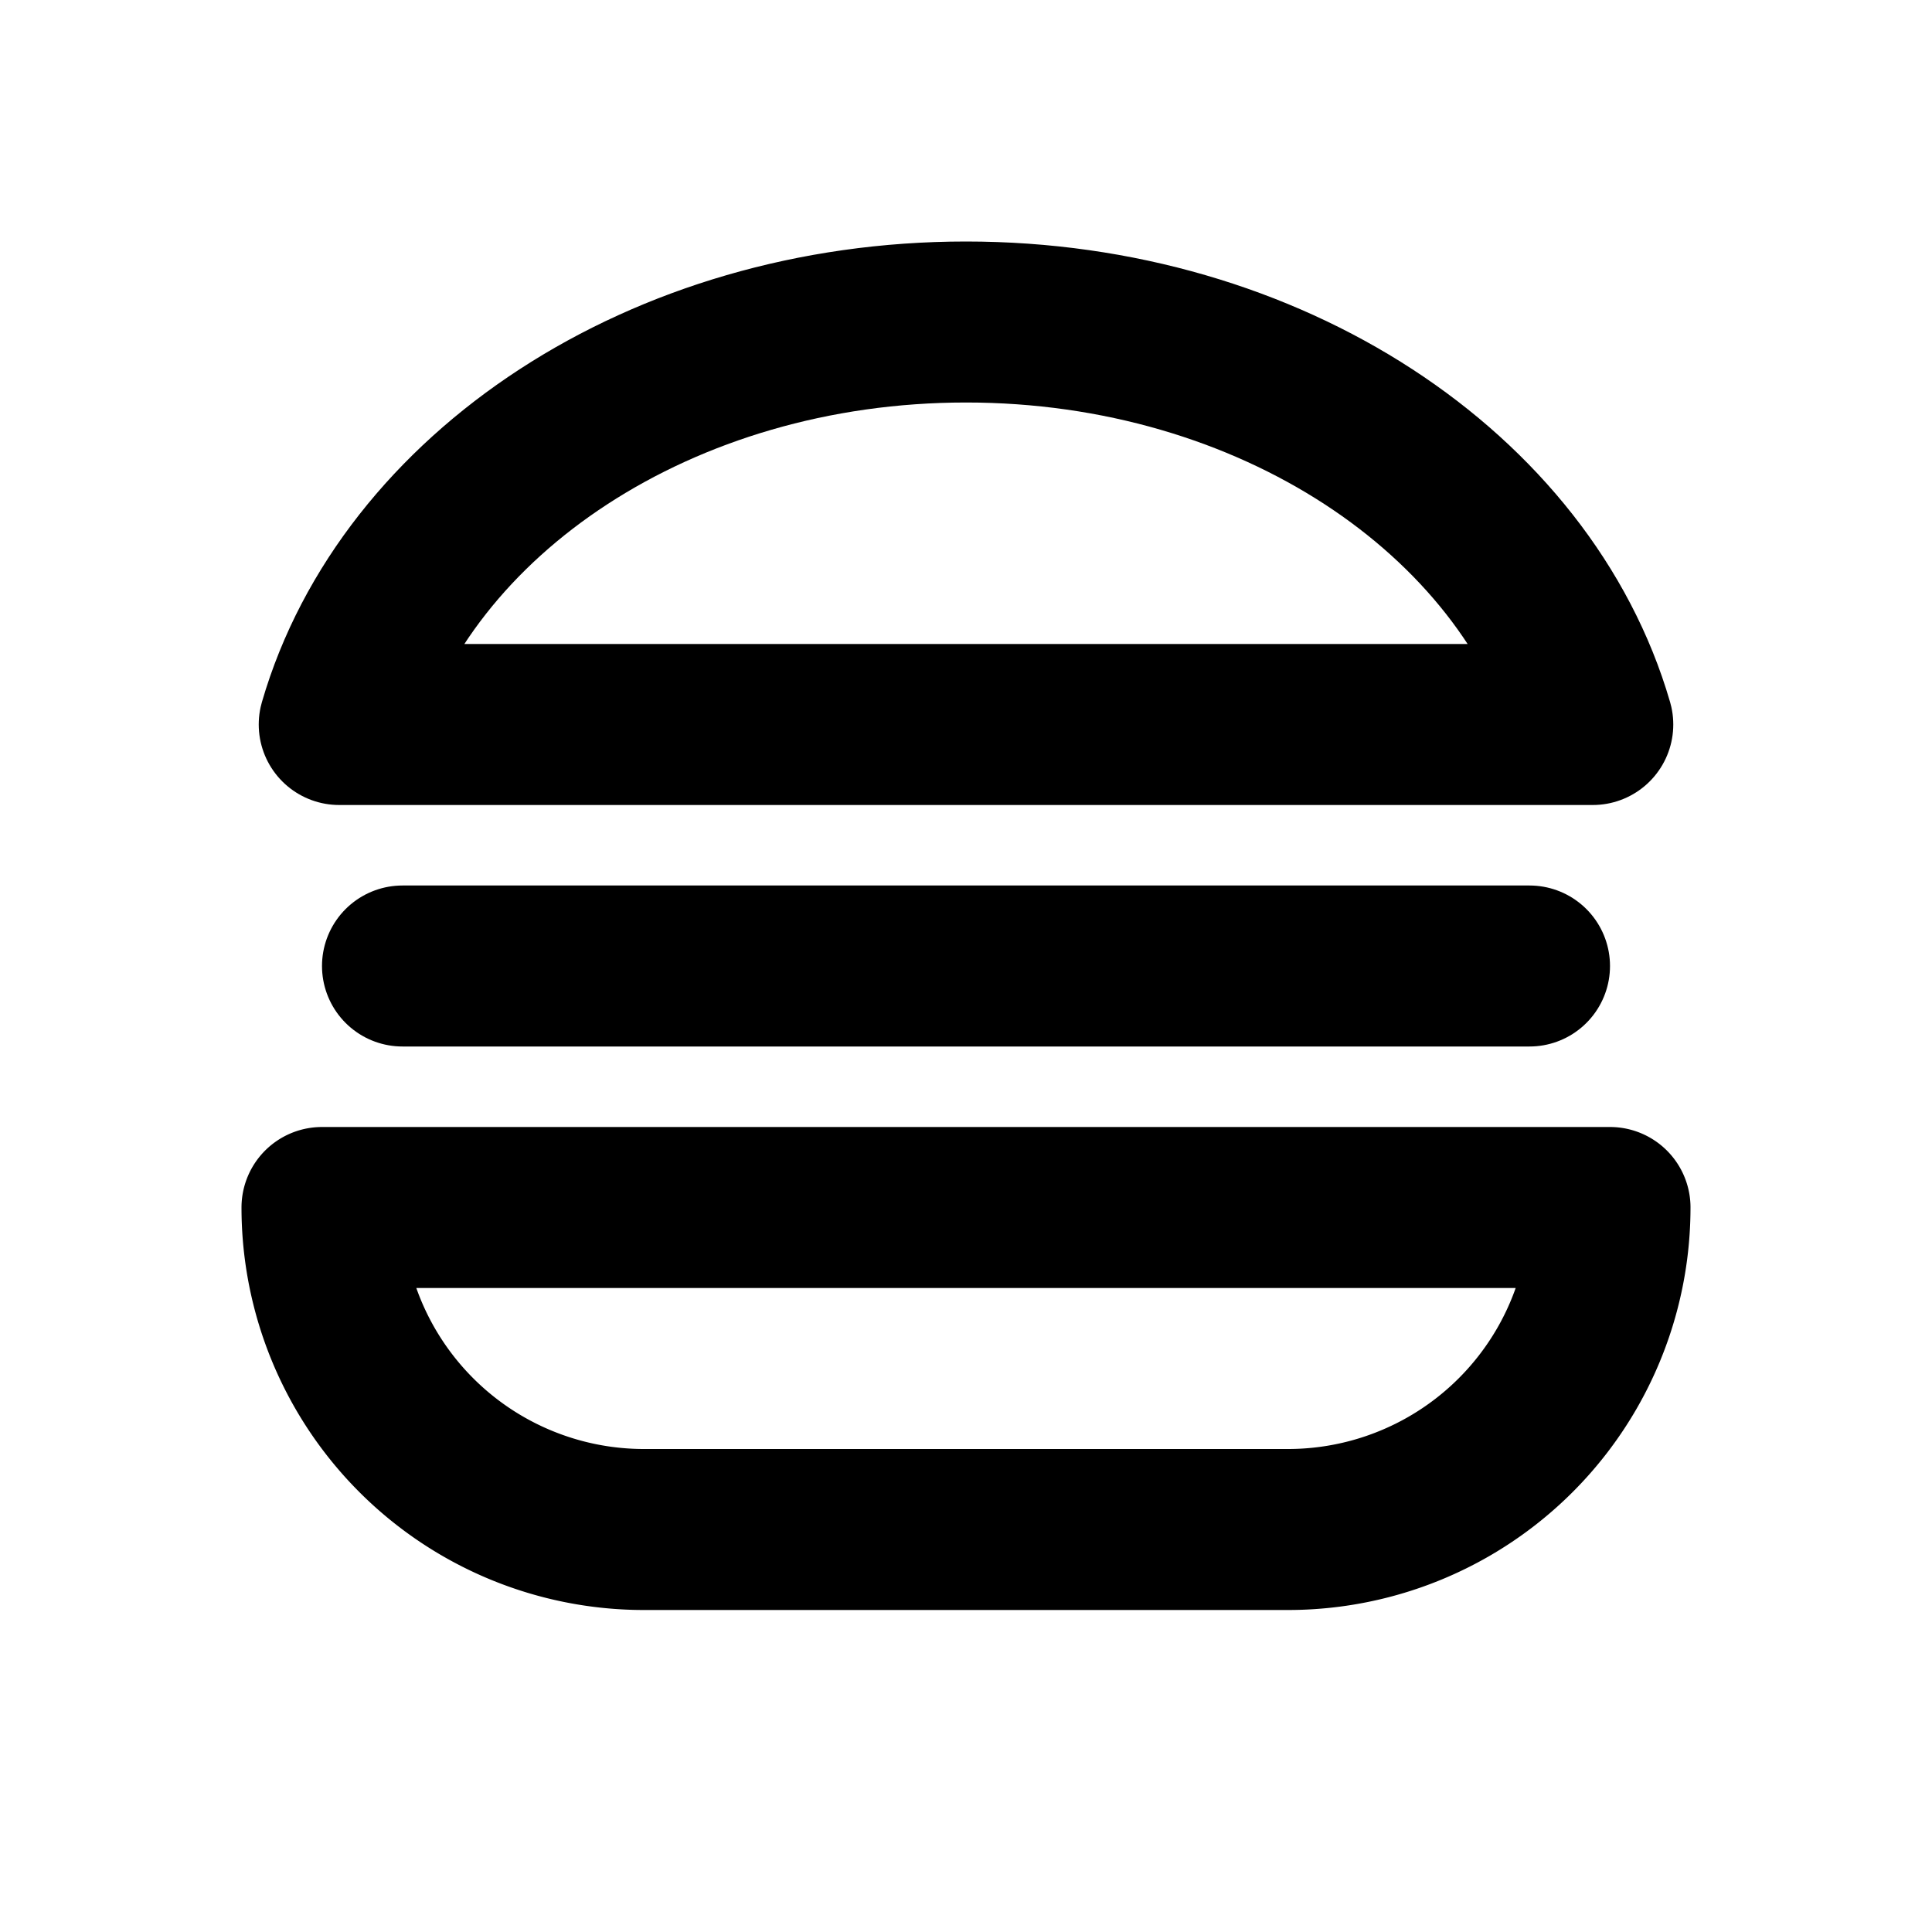 <!--
tags: [food, sandwich, beef, cheese, lettuce, bun, fastfood, delicious, grill, meal]
category: Food
version: "2.37"
unicode: "fcb4"
-->
<svg
  xmlns="http://www.w3.org/2000/svg"
  width="24"
  height="24"
  viewBox="0 0 24 24"
  fill="none"
  stroke="currentColor"
  stroke-width="2"
  stroke-linecap="round"
  stroke-linejoin="round"
>
  <path d="M4 15h16a4 4 0 0 1 -4 4h-8a4 4 0 0 1 -4 -4" />
  <path d="M12 4c3.783 0 6.953 2.133 7.786 5h-15.572c.833 -2.867 4.003 -5 7.786 -5" />
  <path d="M5 12h14" />
</svg>
